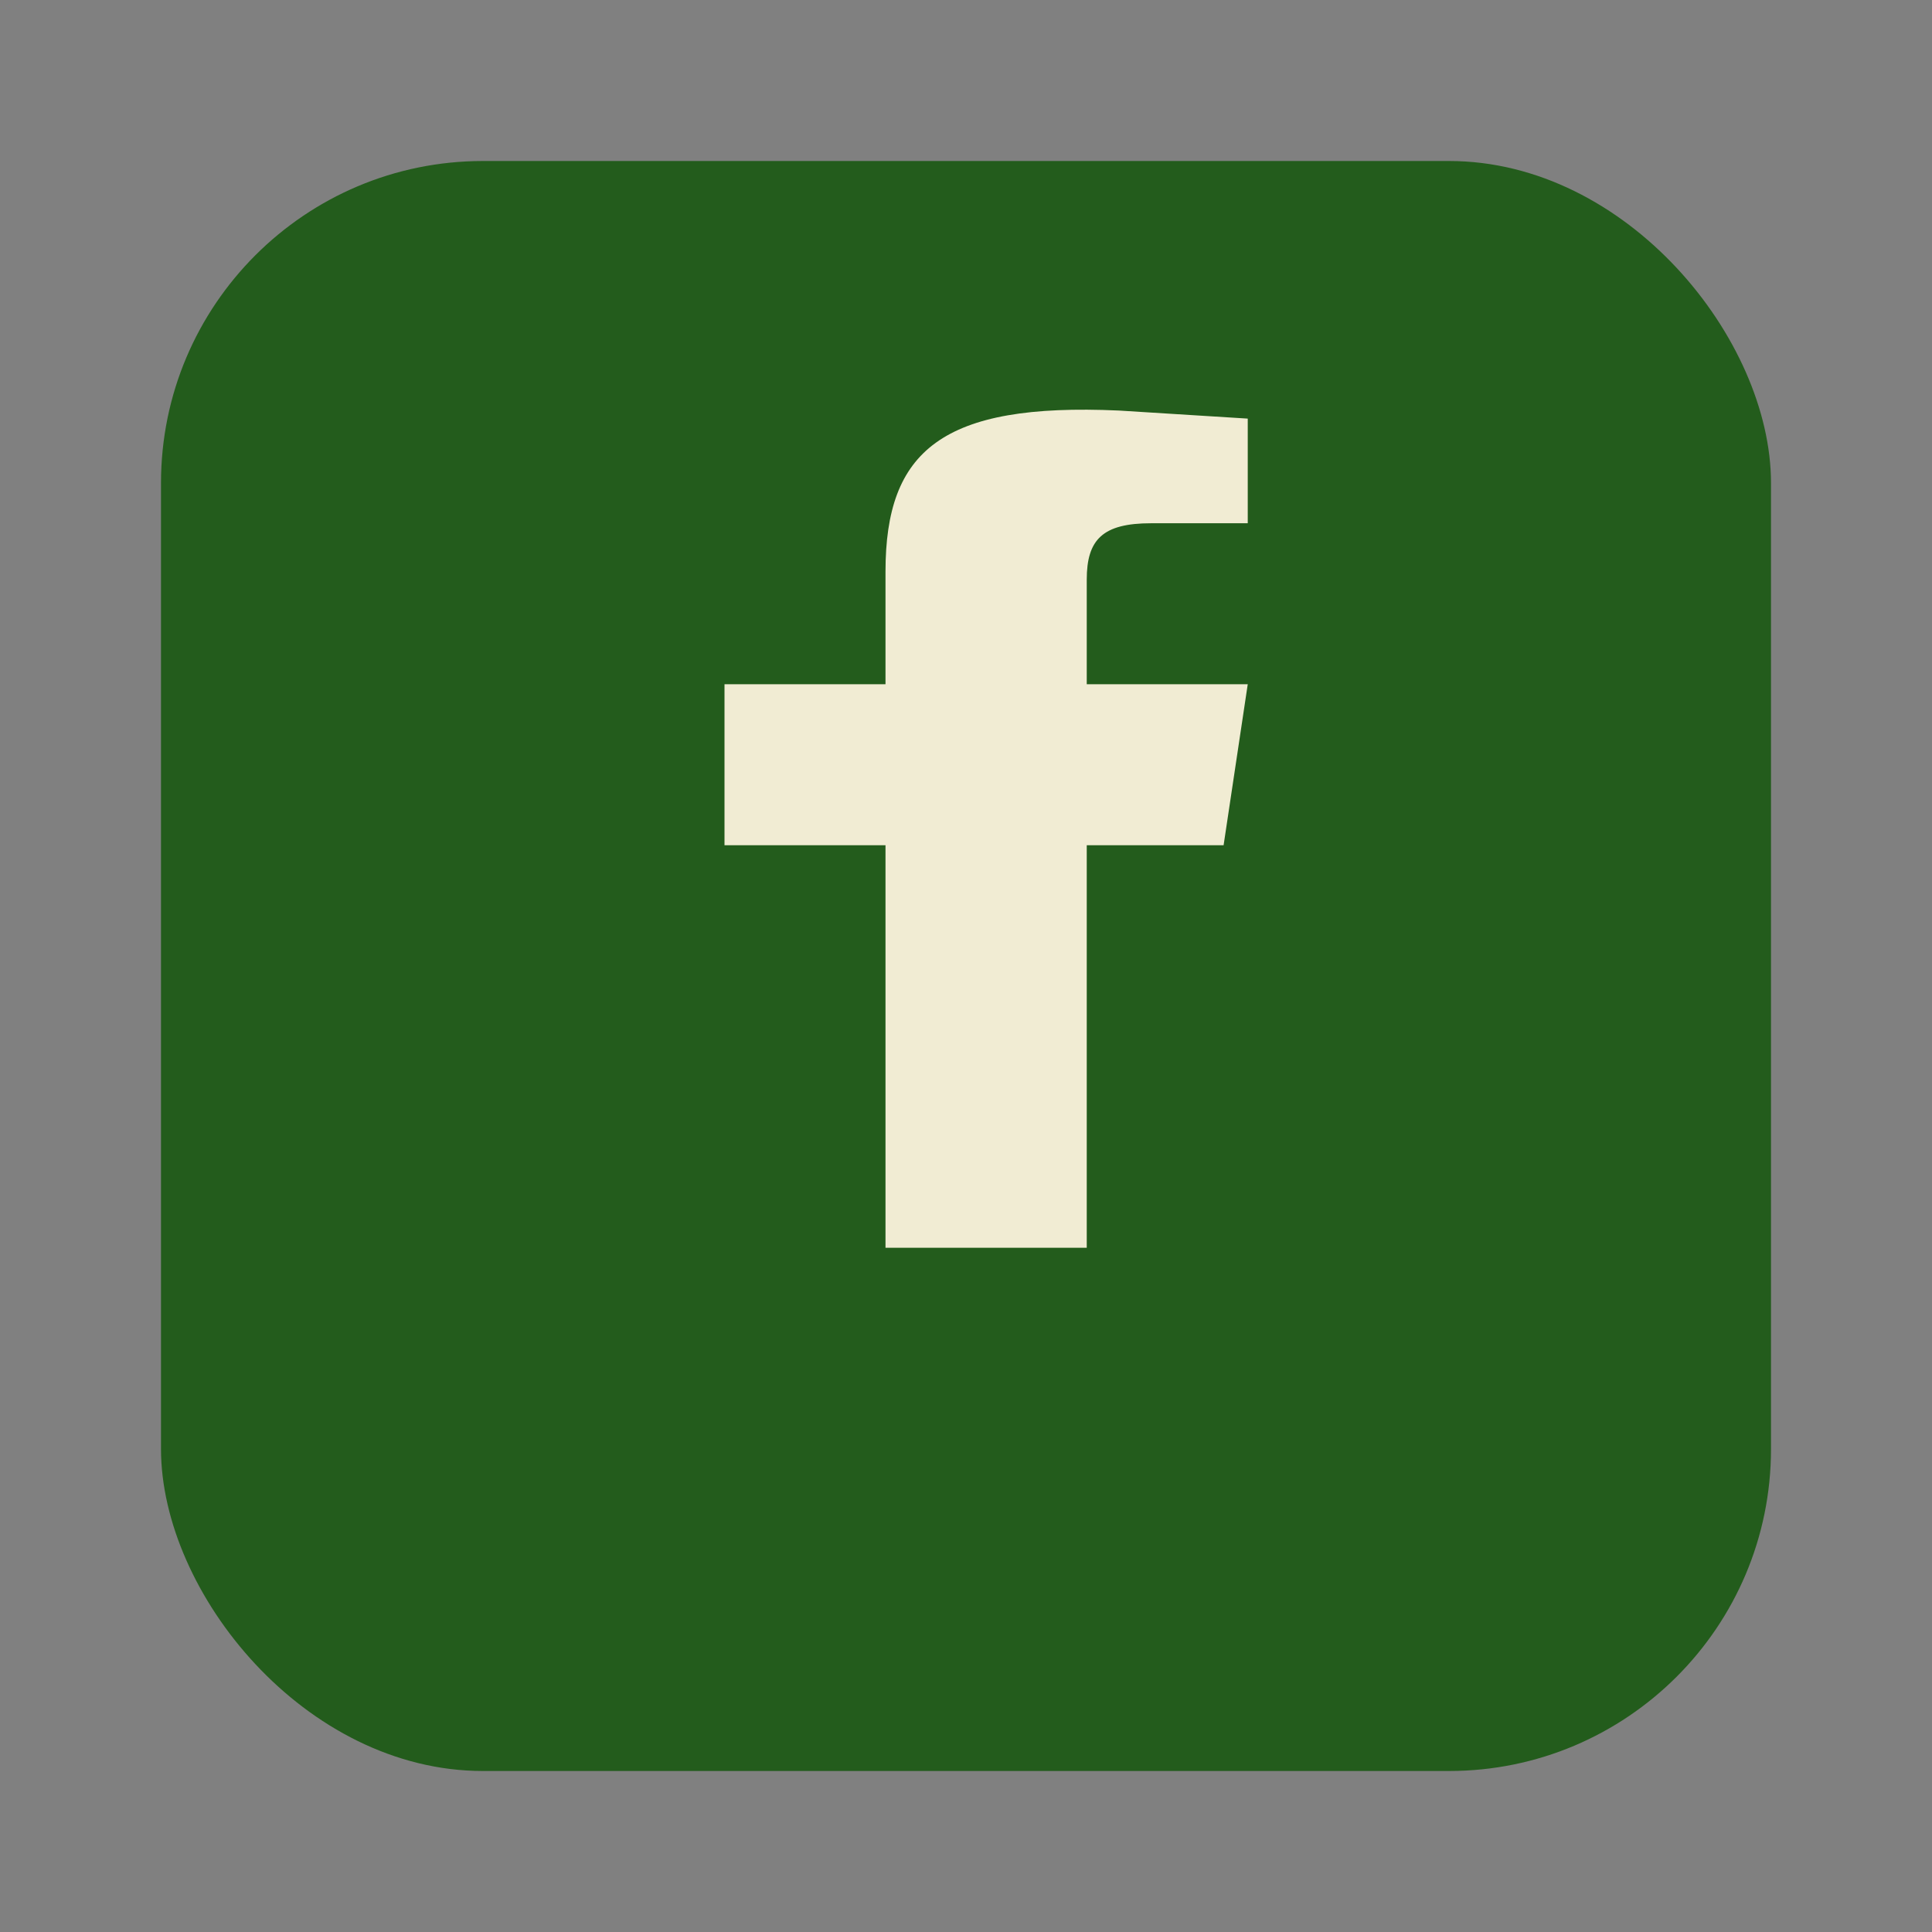 <?xml version="1.0" encoding="UTF-8"?>
<svg xmlns="http://www.w3.org/2000/svg" width="24" height="24" viewBox="0 0 24 24"><rect x="0" y="0" width="24" height="24" fill="#808080" stroke="none"/><rect x="2" y="2" width="20" height="20" rx="4" fill="#235C1C"/><path d="M15.5 8.5h-2v-1.3c0-.5.2-.7.8-.7h1.2V5.2l-1.6-.1C11.7 5 11 5.6 11 7.1v1.4H9v2h2v5h2.5v-5h1.7l.3-2z" fill="#F1ECD3"/></svg>